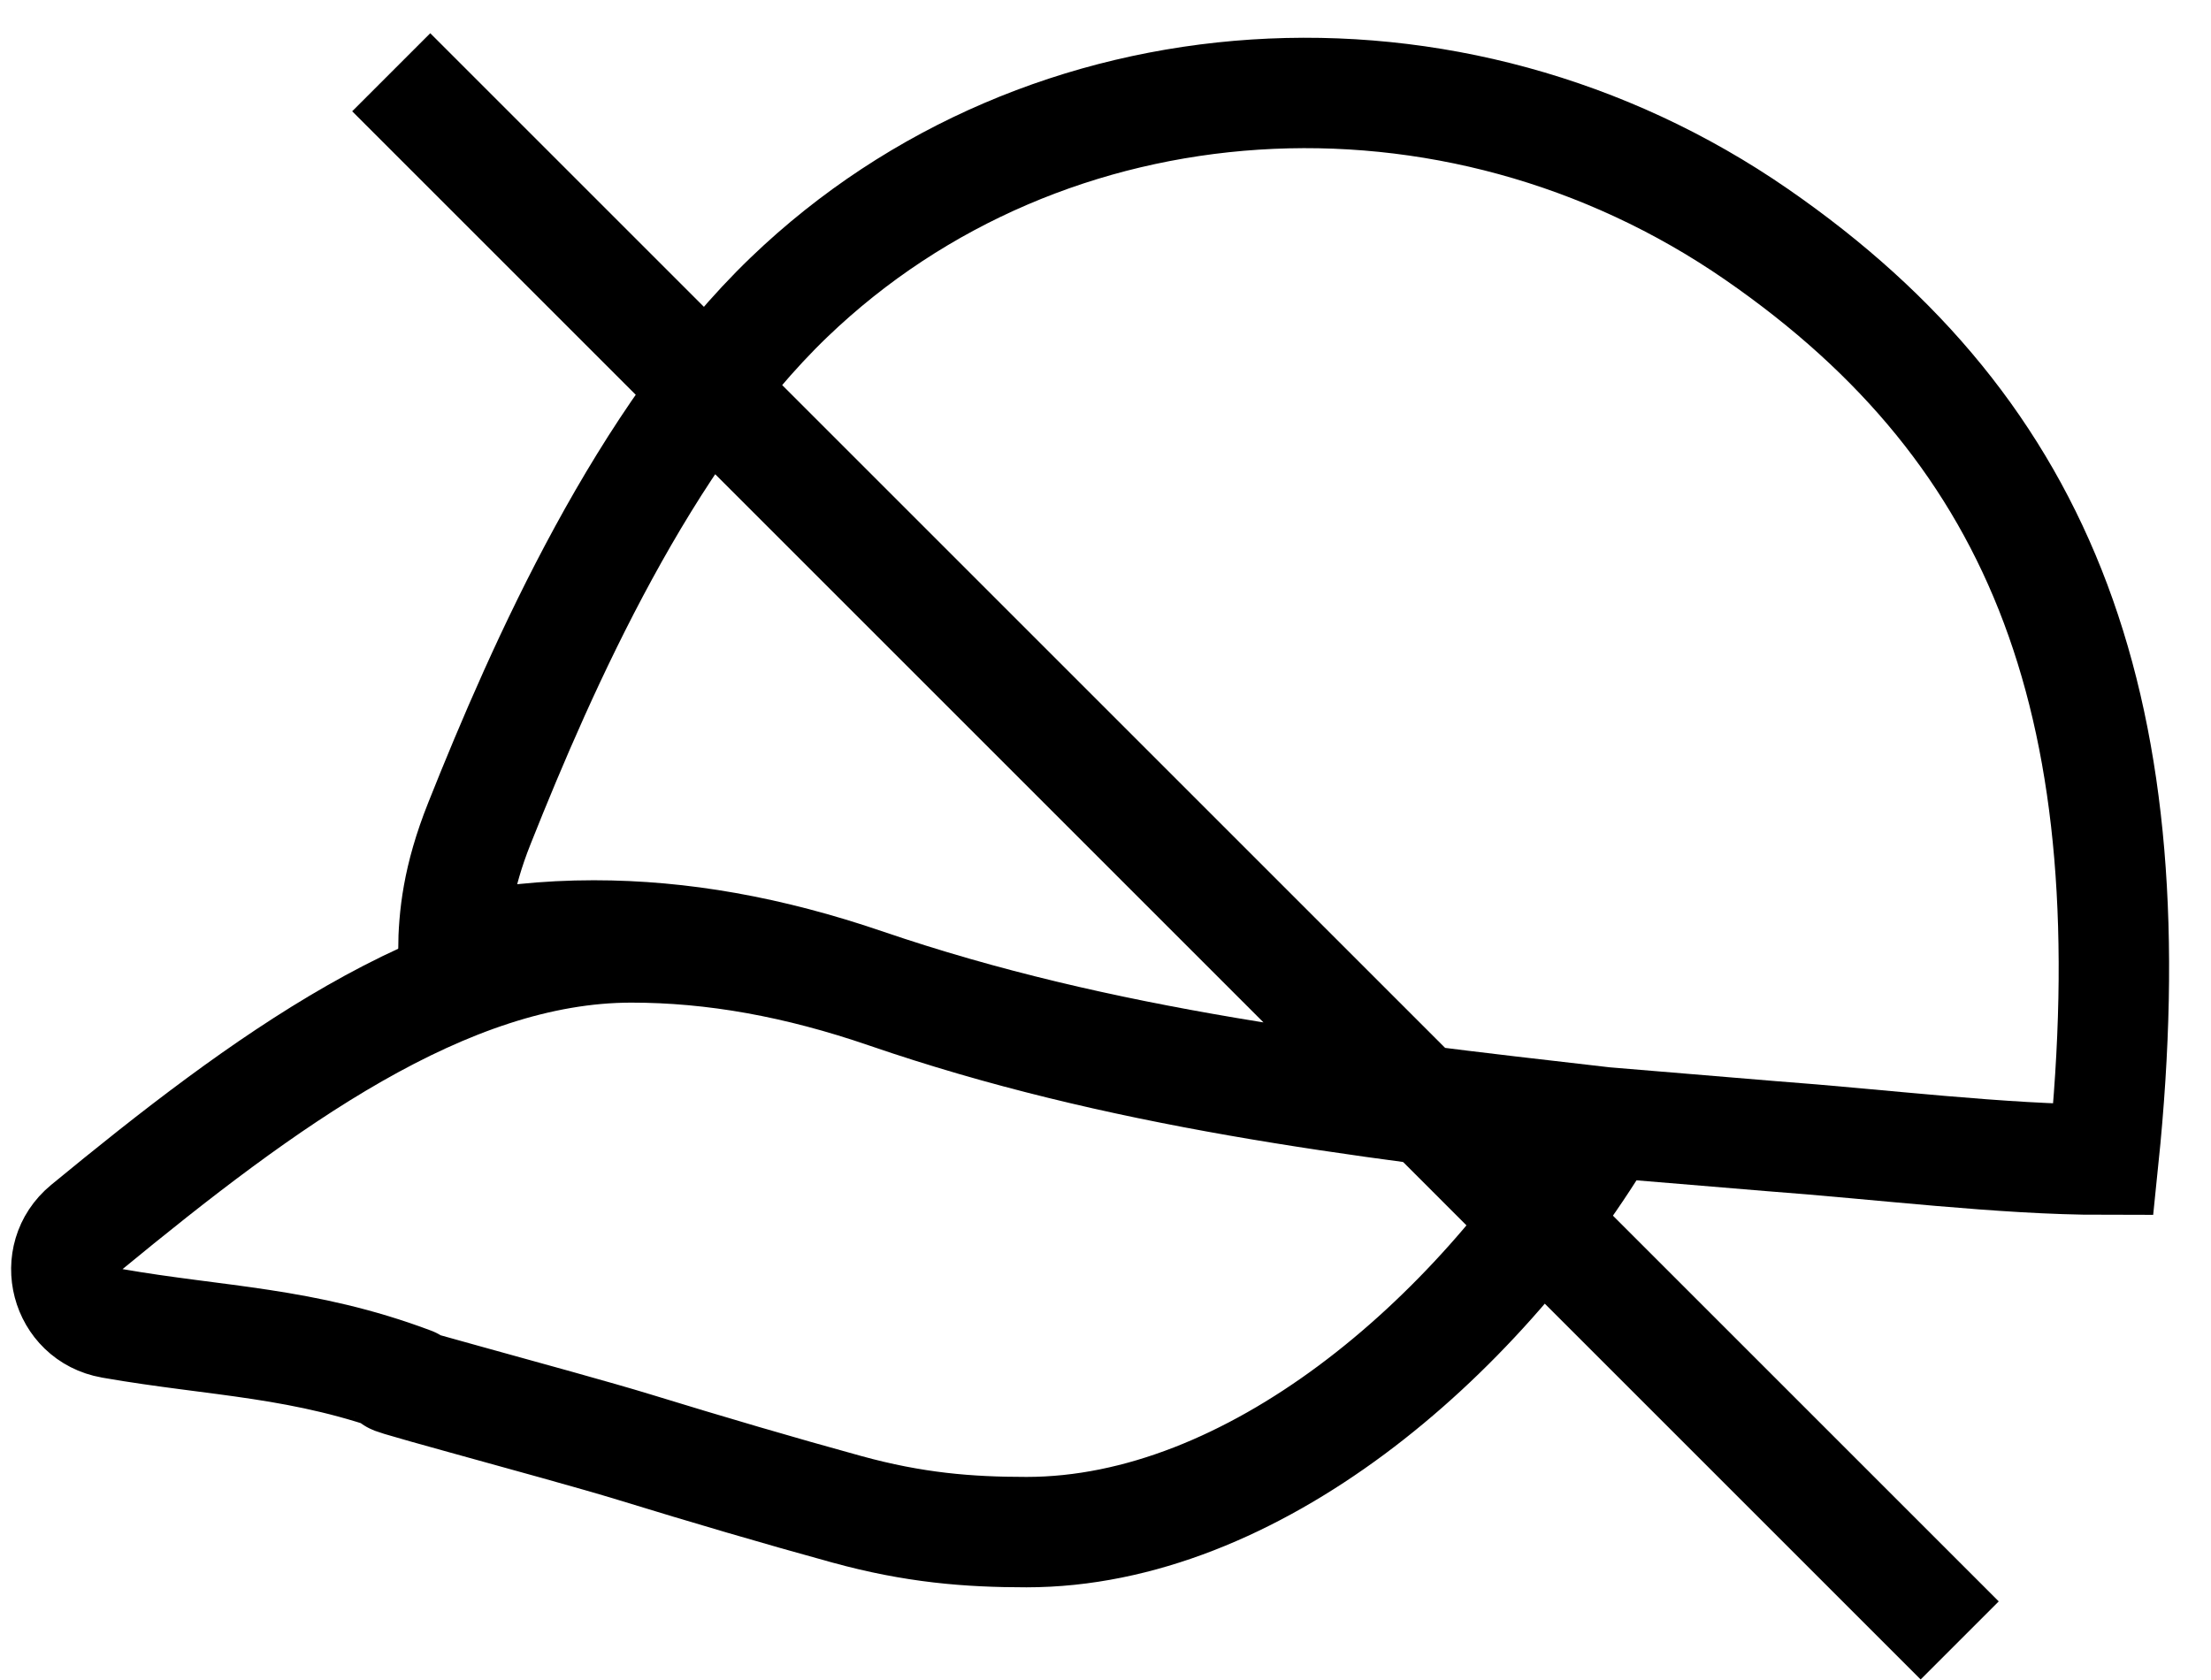 <?xml version="1.0" encoding="UTF-8"?> <svg xmlns="http://www.w3.org/2000/svg" xmlns:xlink="http://www.w3.org/1999/xlink" width="50px" height="38px" viewBox="0 0 50 38" version="1.1"><!-- Generator: Sketch 62 (91390) - https://sketch.com --><title>icon_headwear@2x</title><desc>Created with Sketch.</desc><g id="Page-1" stroke="none" stroke-width="1" fill="none" fill-rule="evenodd" stroke-linecap="square"><g id="age-scan-&gt;-user-experience" transform="translate(-691, -2729)" stroke="#000000" stroke-width="2.497"><g id="page-content" transform="translate(352, 537)"><g id="guidance" transform="translate(9, 2016)"><g id="guidance-example" transform="translate(159, 172)"><g id="Group-3" transform="translate(135, 6)"><g id="icon_headwear" transform="translate(37.5, 0)"><path d="M12.838,30.731 C14.506,31.244 16.12,31.718 17.644,32.137 C19.167,32.557 20.393,32.655 21.714,32.655 C26.816,32.655 31.862,28.319 34.736,23.576 C29.107,22.927 23.783,22.263 18.565,20.469 C16.529,19.769 14.636,19.43 12.779,19.43 C8.559,19.43 4.418,22.5 0.45,25.765 C-0.362,26.433 -0.017,27.747 1.019,27.929 L1.045,27.934 C3.41,28.348 5.372,28.348 7.814,29.268 C5.895,28.829 11.17,30.219 12.838,30.731 Z" id="Path" stroke-linejoin="round"></path><path d="M38.226,3.303 C31.349,-1.451 22.148,-0.852 16.345,4.722 C13.059,7.88 10.776,13.022 9.345,16.615 C8.842,17.875 8.763,18.743 8.751,19.486 C9.795,19.269 10.86,19.159 11.927,19.159 C13.902,19.159 15.907,19.516 18.055,20.249 C23.413,22.083 28.938,22.715 34.785,23.385 L34.788,23.385 L38.538,23.697 C41.011,23.88 43.786,24.23 46.066,24.23 C47.111,14.089 44.752,7.814 38.226,3.303 Z M41.934,34.222 L8.23,0.517" id="Shape"></path></g></g></g></g></g></g></g></svg> 
